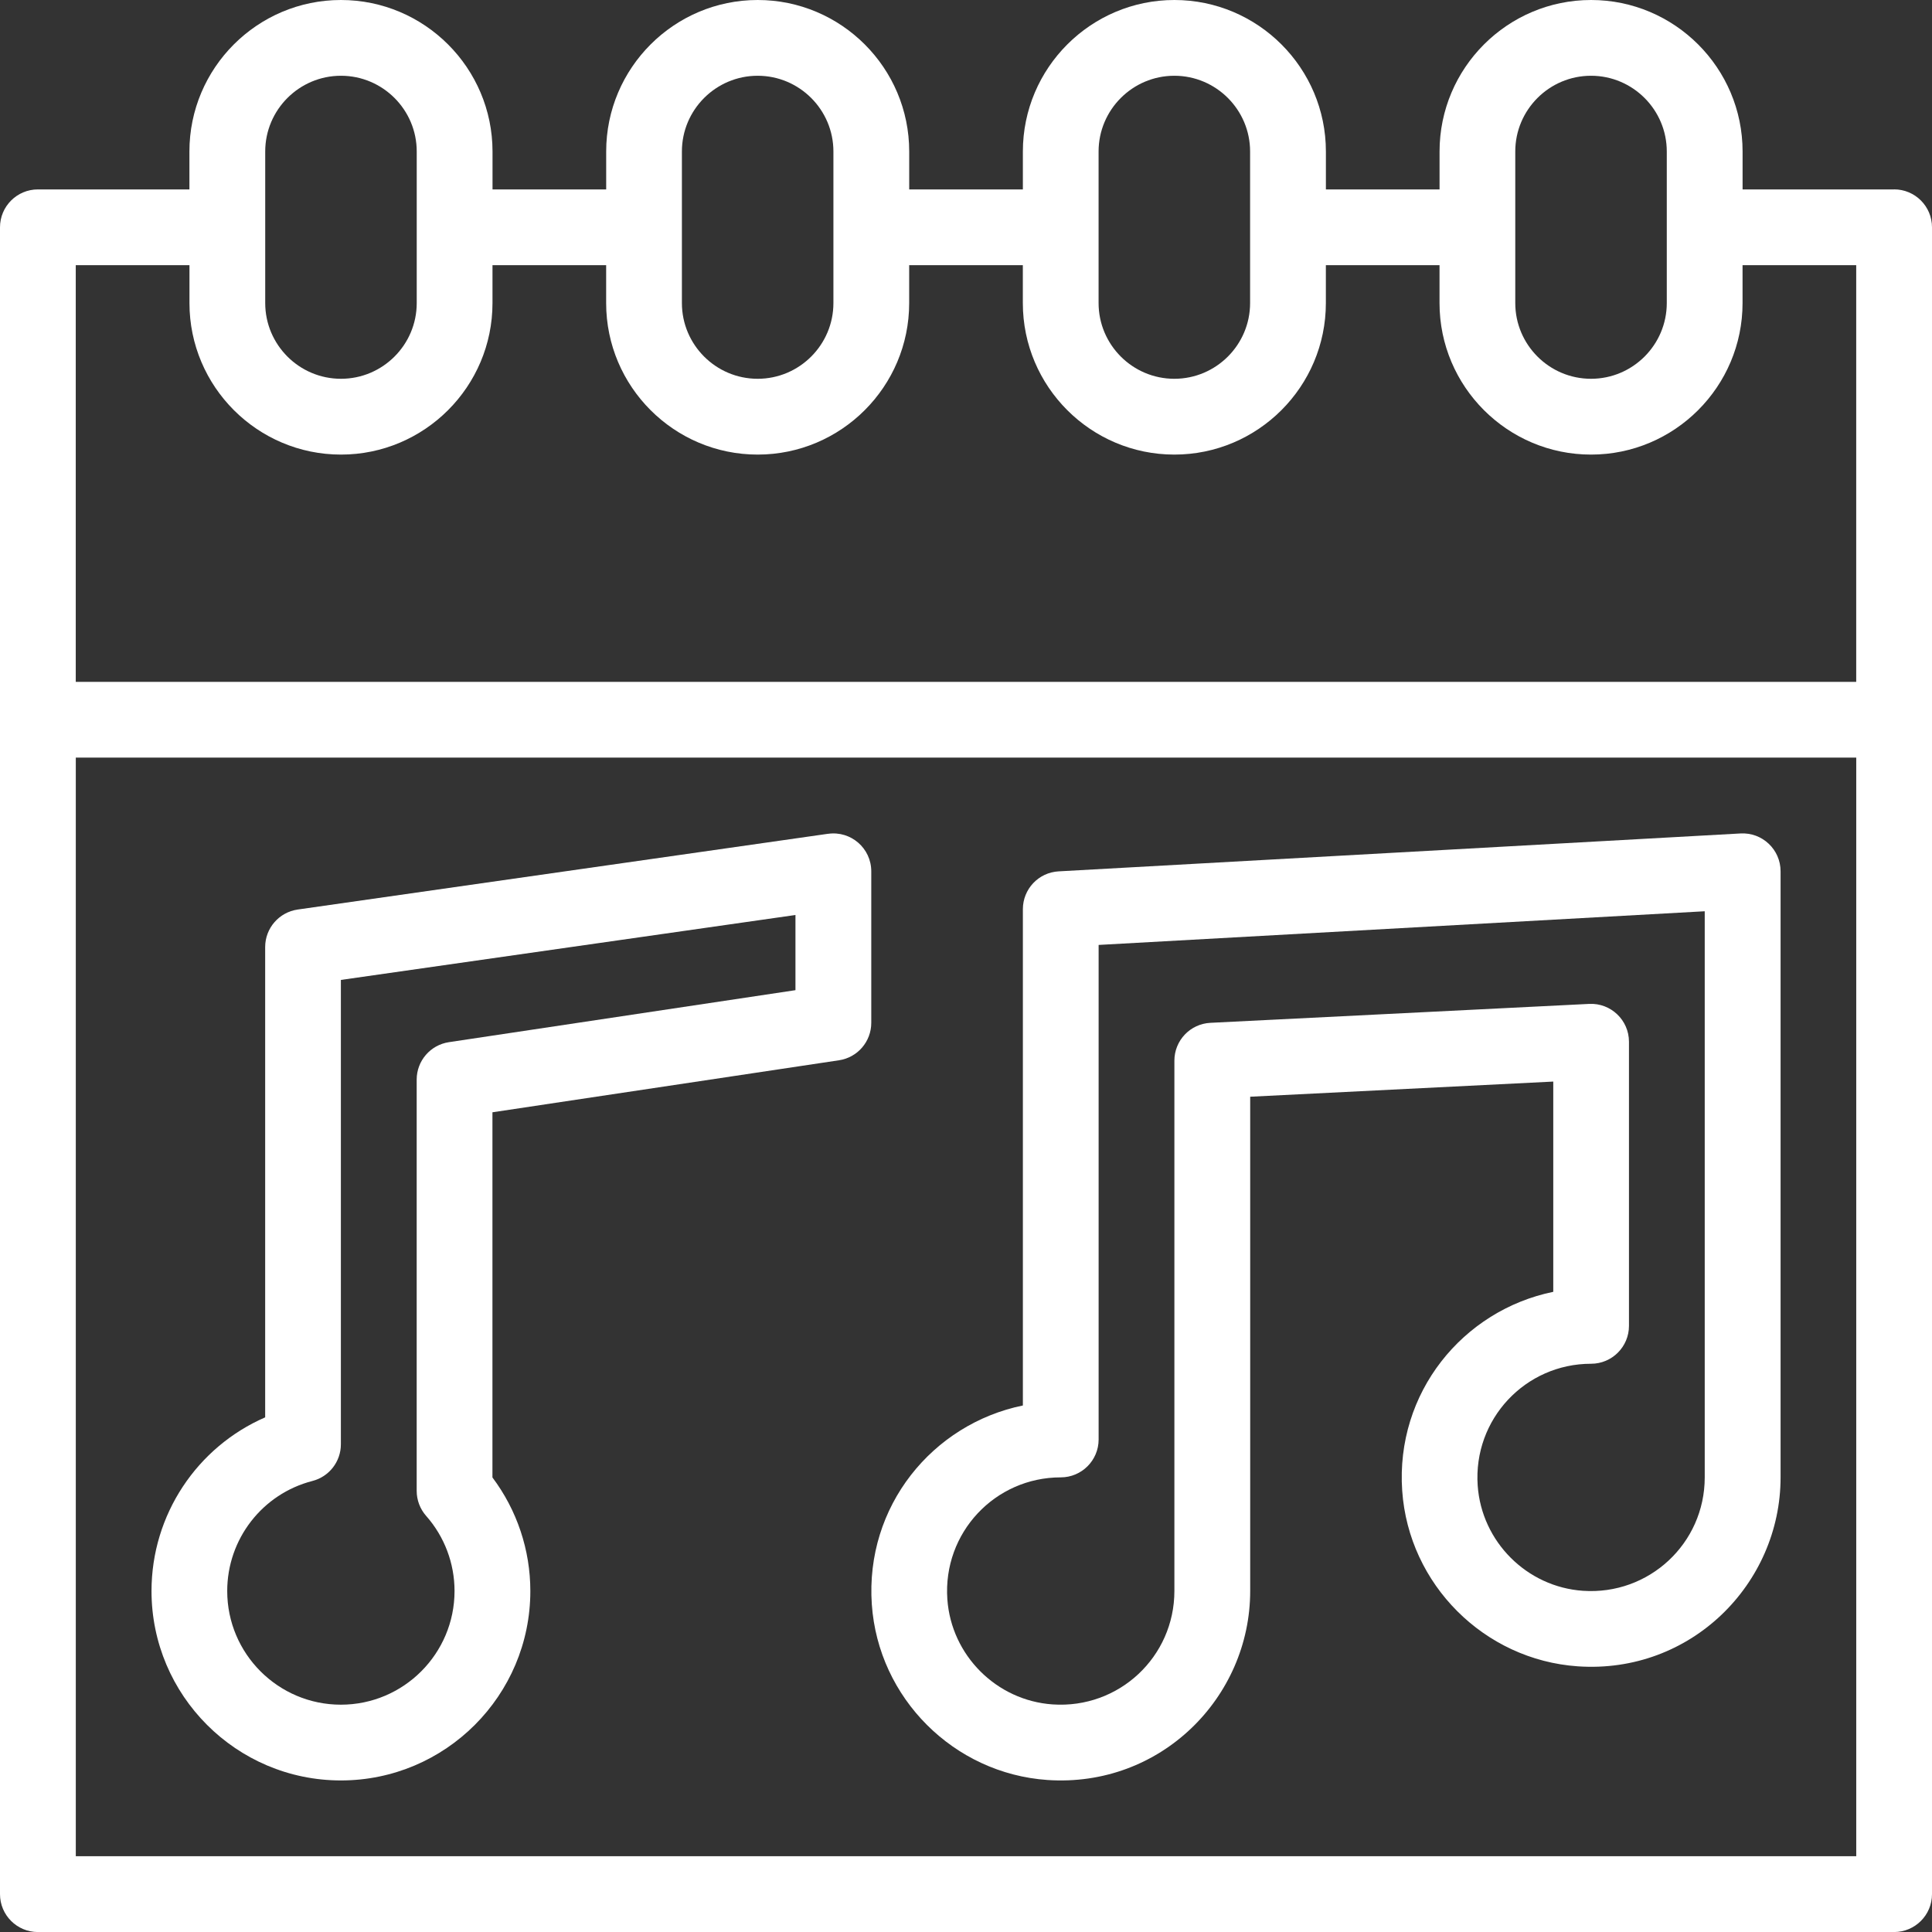 <?xml version="1.0" encoding="UTF-8"?><svg id="Layer_2" xmlns="http://www.w3.org/2000/svg" viewBox="0 0 424.62 424.62"><rect x="0" y="0" width="424.62" height="424.62" fill="#333333" stroke="none"/><defs><style>.cls-1{fill:#fff;stroke-width:0px;}</style></defs><g id="A155-_Jazz_Music_Two_Color_2"><path class="cls-1" d="m416.29,41.63h-33.3v-8.33c0-18.36-14.94-33.3-33.3-33.3s-33.3,14.94-33.3,33.3v8.33h-24.98v-8.33c0-18.36-14.94-33.3-33.3-33.3s-33.3,14.94-33.3,33.3v8.33h-24.98v-8.33c0-18.36-14.94-33.3-33.3-33.3s-33.3,14.94-33.3,33.3v8.33h-24.98v-8.33C108.24,14.94,93.3,0,74.93,0s-33.3,14.94-33.3,33.3v8.33H8.33c-4.6,0-8.33,3.73-8.33,8.33v366.34c0,4.6,3.73,8.33,8.33,8.33h407.96c4.6,0,8.33-3.73,8.33-8.33V49.95c0-4.6-3.73-8.33-8.33-8.33Zm-83.26-8.33c0-9.18,7.47-16.65,16.65-16.65s16.65,7.47,16.65,16.65v33.3c0,9.18-7.47,16.65-16.65,16.65s-16.65-7.47-16.65-16.65v-33.3Zm-91.58,0c0-9.18,7.47-16.65,16.65-16.65s16.65,7.47,16.65,16.65v33.3c0,9.18-7.47,16.65-16.65,16.65s-16.65-7.47-16.65-16.65v-33.3Zm-91.58,0c0-9.18,7.47-16.65,16.65-16.65s16.65,7.47,16.65,16.65v33.3c0,9.18-7.47,16.65-16.65,16.65s-16.65-7.47-16.65-16.65v-33.3Zm-91.58,0c0-9.18,7.47-16.65,16.65-16.65s16.65,7.47,16.65,16.65v33.3c0,9.18-7.47,16.65-16.65,16.65s-16.65-7.47-16.65-16.65v-33.3Zm-16.65,24.98v8.33c0,18.36,14.94,33.3,33.3,33.3s33.3-14.94,33.3-33.3v-8.33h24.98v8.33c0,18.36,14.94,33.3,33.3,33.3s33.3-14.94,33.3-33.3v-8.33h24.98v8.33c0,18.36,14.94,33.3,33.3,33.3s33.3-14.94,33.3-33.3v-8.33h24.98v8.33c0,18.36,14.94,33.3,33.3,33.3s33.3-14.94,33.3-33.3v-8.33h24.98v91.58H16.65V58.28h24.98Zm-24.98,349.68v-241.45h391.31v241.45H16.65Z"/><path class="cls-1" d="m382.53,183.18l-149.86,8.33c-4.41.24-7.86,3.89-7.86,8.31v109.08c-19.9,4.09-34.69,22.18-33.2,43.72,1.42,20.58,18.01,37.17,38.59,38.59,24.86,1.7,44.57-18.12,44.57-41.53v-108.64l66.61-3.33v46.21c-19.9,4.09-34.69,22.18-33.2,43.72,1.42,20.58,18.01,37.17,38.59,38.59,24.88,1.71,44.57-18.15,44.57-41.53v-133.21c0-4.76-4-8.58-8.79-8.31Zm-7.86,141.53c0,14.51-12.26,25.92-26.77,24.92-12.33-.85-22.27-10.79-23.13-23.13-1.01-14.6,10.48-26.77,24.92-26.77,4.6,0,8.33-3.73,8.33-8.33v-62.44c0-4.76-4-8.56-8.74-8.32l-83.26,4.16c-4.43.22-7.91,3.88-7.91,8.32v116.56c0,14.43-12.16,25.92-26.77,24.92-12.33-.85-22.27-10.79-23.13-23.13-1.01-14.6,10.48-26.77,24.92-26.77,4.6,0,8.33-3.73,8.33-8.33v-108.69l133.21-7.4v124.41Z"/><path class="cls-1" d="m181.99,183.25l-116.56,16.65c-4.1.59-7.15,4.1-7.15,8.24v103.37c-14.98,6.52-24.98,21.4-24.98,38.17,0,22.95,18.67,41.63,41.63,41.63s41.63-18.67,41.63-41.63c0-9.04-2.94-17.78-8.33-24.96v-80.26l76.17-11.43c4.08-.61,7.09-4.11,7.09-8.23v-33.3c0-5.06-4.48-8.96-9.5-8.24Zm-7.15,34.37l-76.17,11.43c-4.08.61-7.09,4.11-7.09,8.23v90.38c0,2.03.74,3.99,2.08,5.51,4.03,4.56,6.24,10.43,6.24,16.51,0,13.77-11.2,24.98-24.98,24.98s-24.98-11.2-24.98-24.98c0-11.4,7.7-21.35,18.73-24.19,3.68-.95,6.25-4.26,6.25-8.06v-102.06l99.91-14.27v16.53Z"/></g></svg>